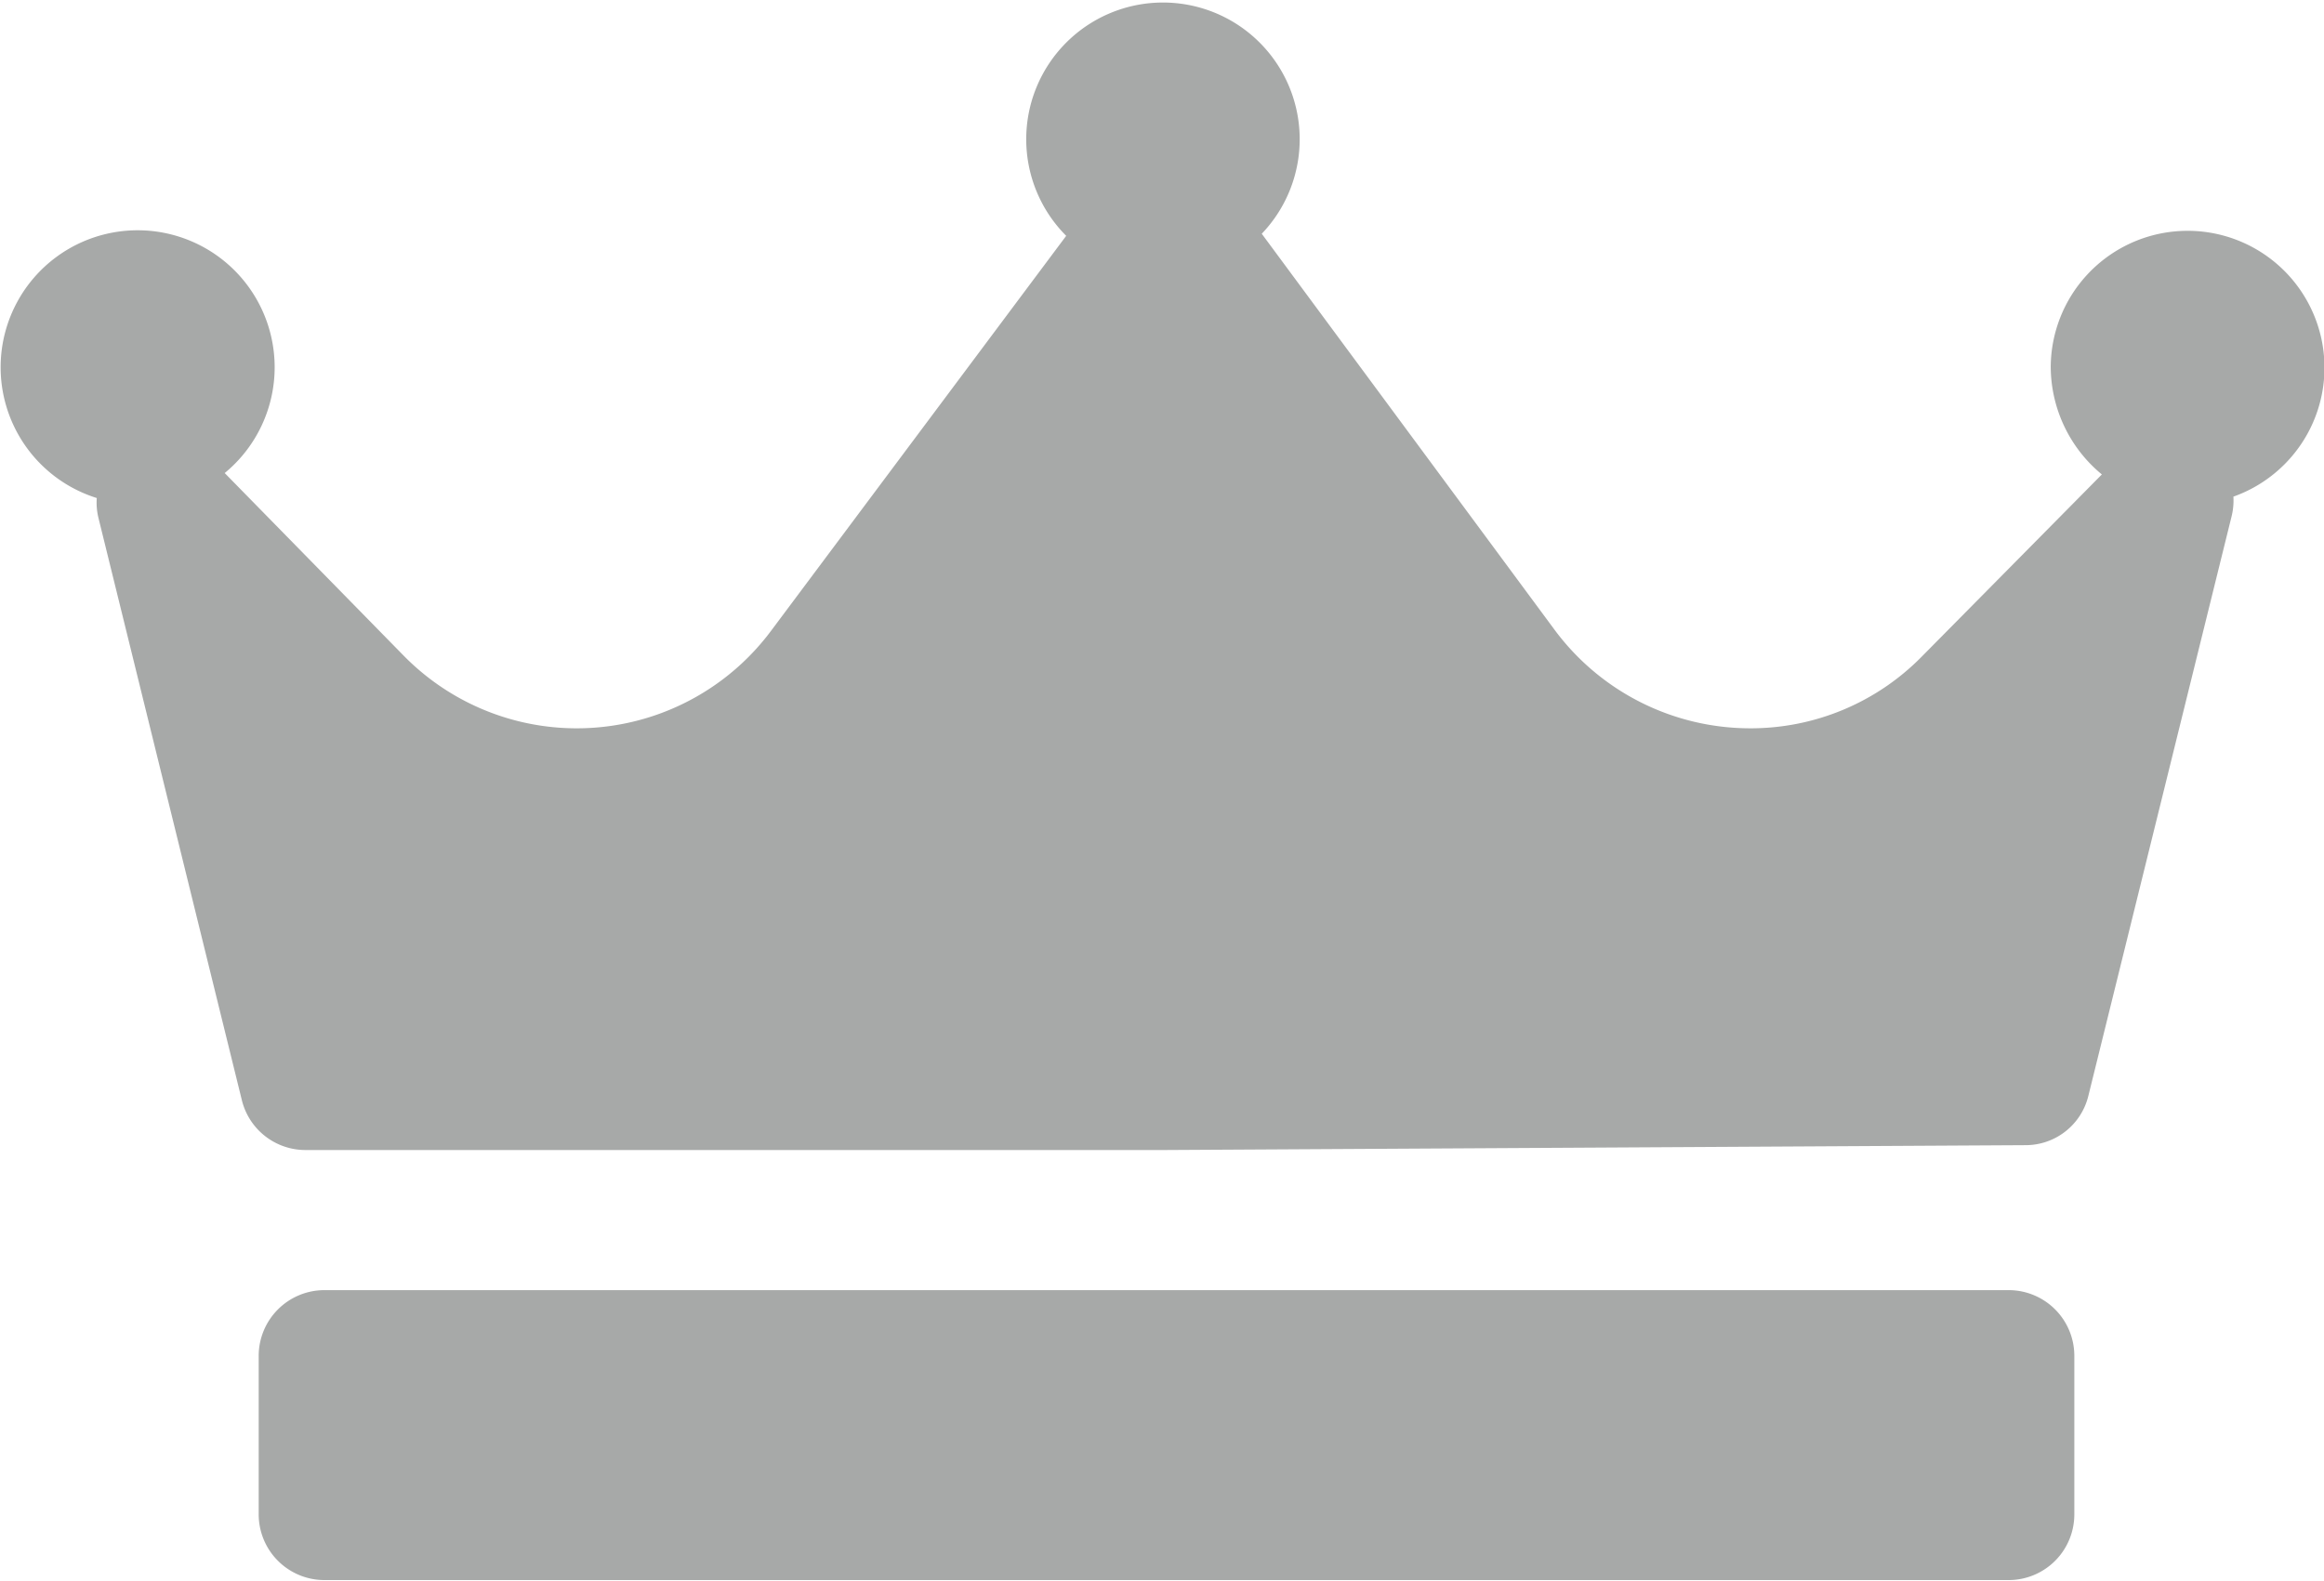 <svg xmlns="http://www.w3.org/2000/svg" width="33.5" height="22.79" viewBox="0 0 33.5 22.79">
  <defs>
    <style>
      .cls-1 {
        fill: #a7a9a8;
        fill-rule: evenodd;
      }
    </style>
  </defs>
  <path id="icon-rank_02.svg" class="cls-1" d="M663.538,2216.75a0.95,0.95,0,0,1-.025.28l-2.066,8.36a0.931,0.931,0,0,1-.906.71l-12.4.07h-12.4a0.944,0.944,0,0,1-.911-0.72l-2.066-8.39a0.924,0.924,0,0,1-.025-0.29,1.975,1.975,0,1,1,1.844-.36l2.587,2.64a3.494,3.494,0,0,0,5.292-.37l4.251-5.69a1.971,1.971,0,1,1,2.819-.03h0l4.221,5.71a3.51,3.51,0,0,0,2.809,1.42,3.455,3.455,0,0,0,2.48-1.03l2.6-2.63a2.019,2.019,0,0,1-.737-1.56A1.973,1.973,0,1,1,663.538,2216.75Zm-2.293,12.39a0.947,0.947,0,0,0-.939-0.95H636.013a0.948,0.948,0,0,0-.94.95v2.28a0.948,0.948,0,0,0,.94.95h24.293a0.947,0.947,0,0,0,.939-0.95v-2.28Z" transform="translate(-631.344 -2209.59)"/>
</svg>

